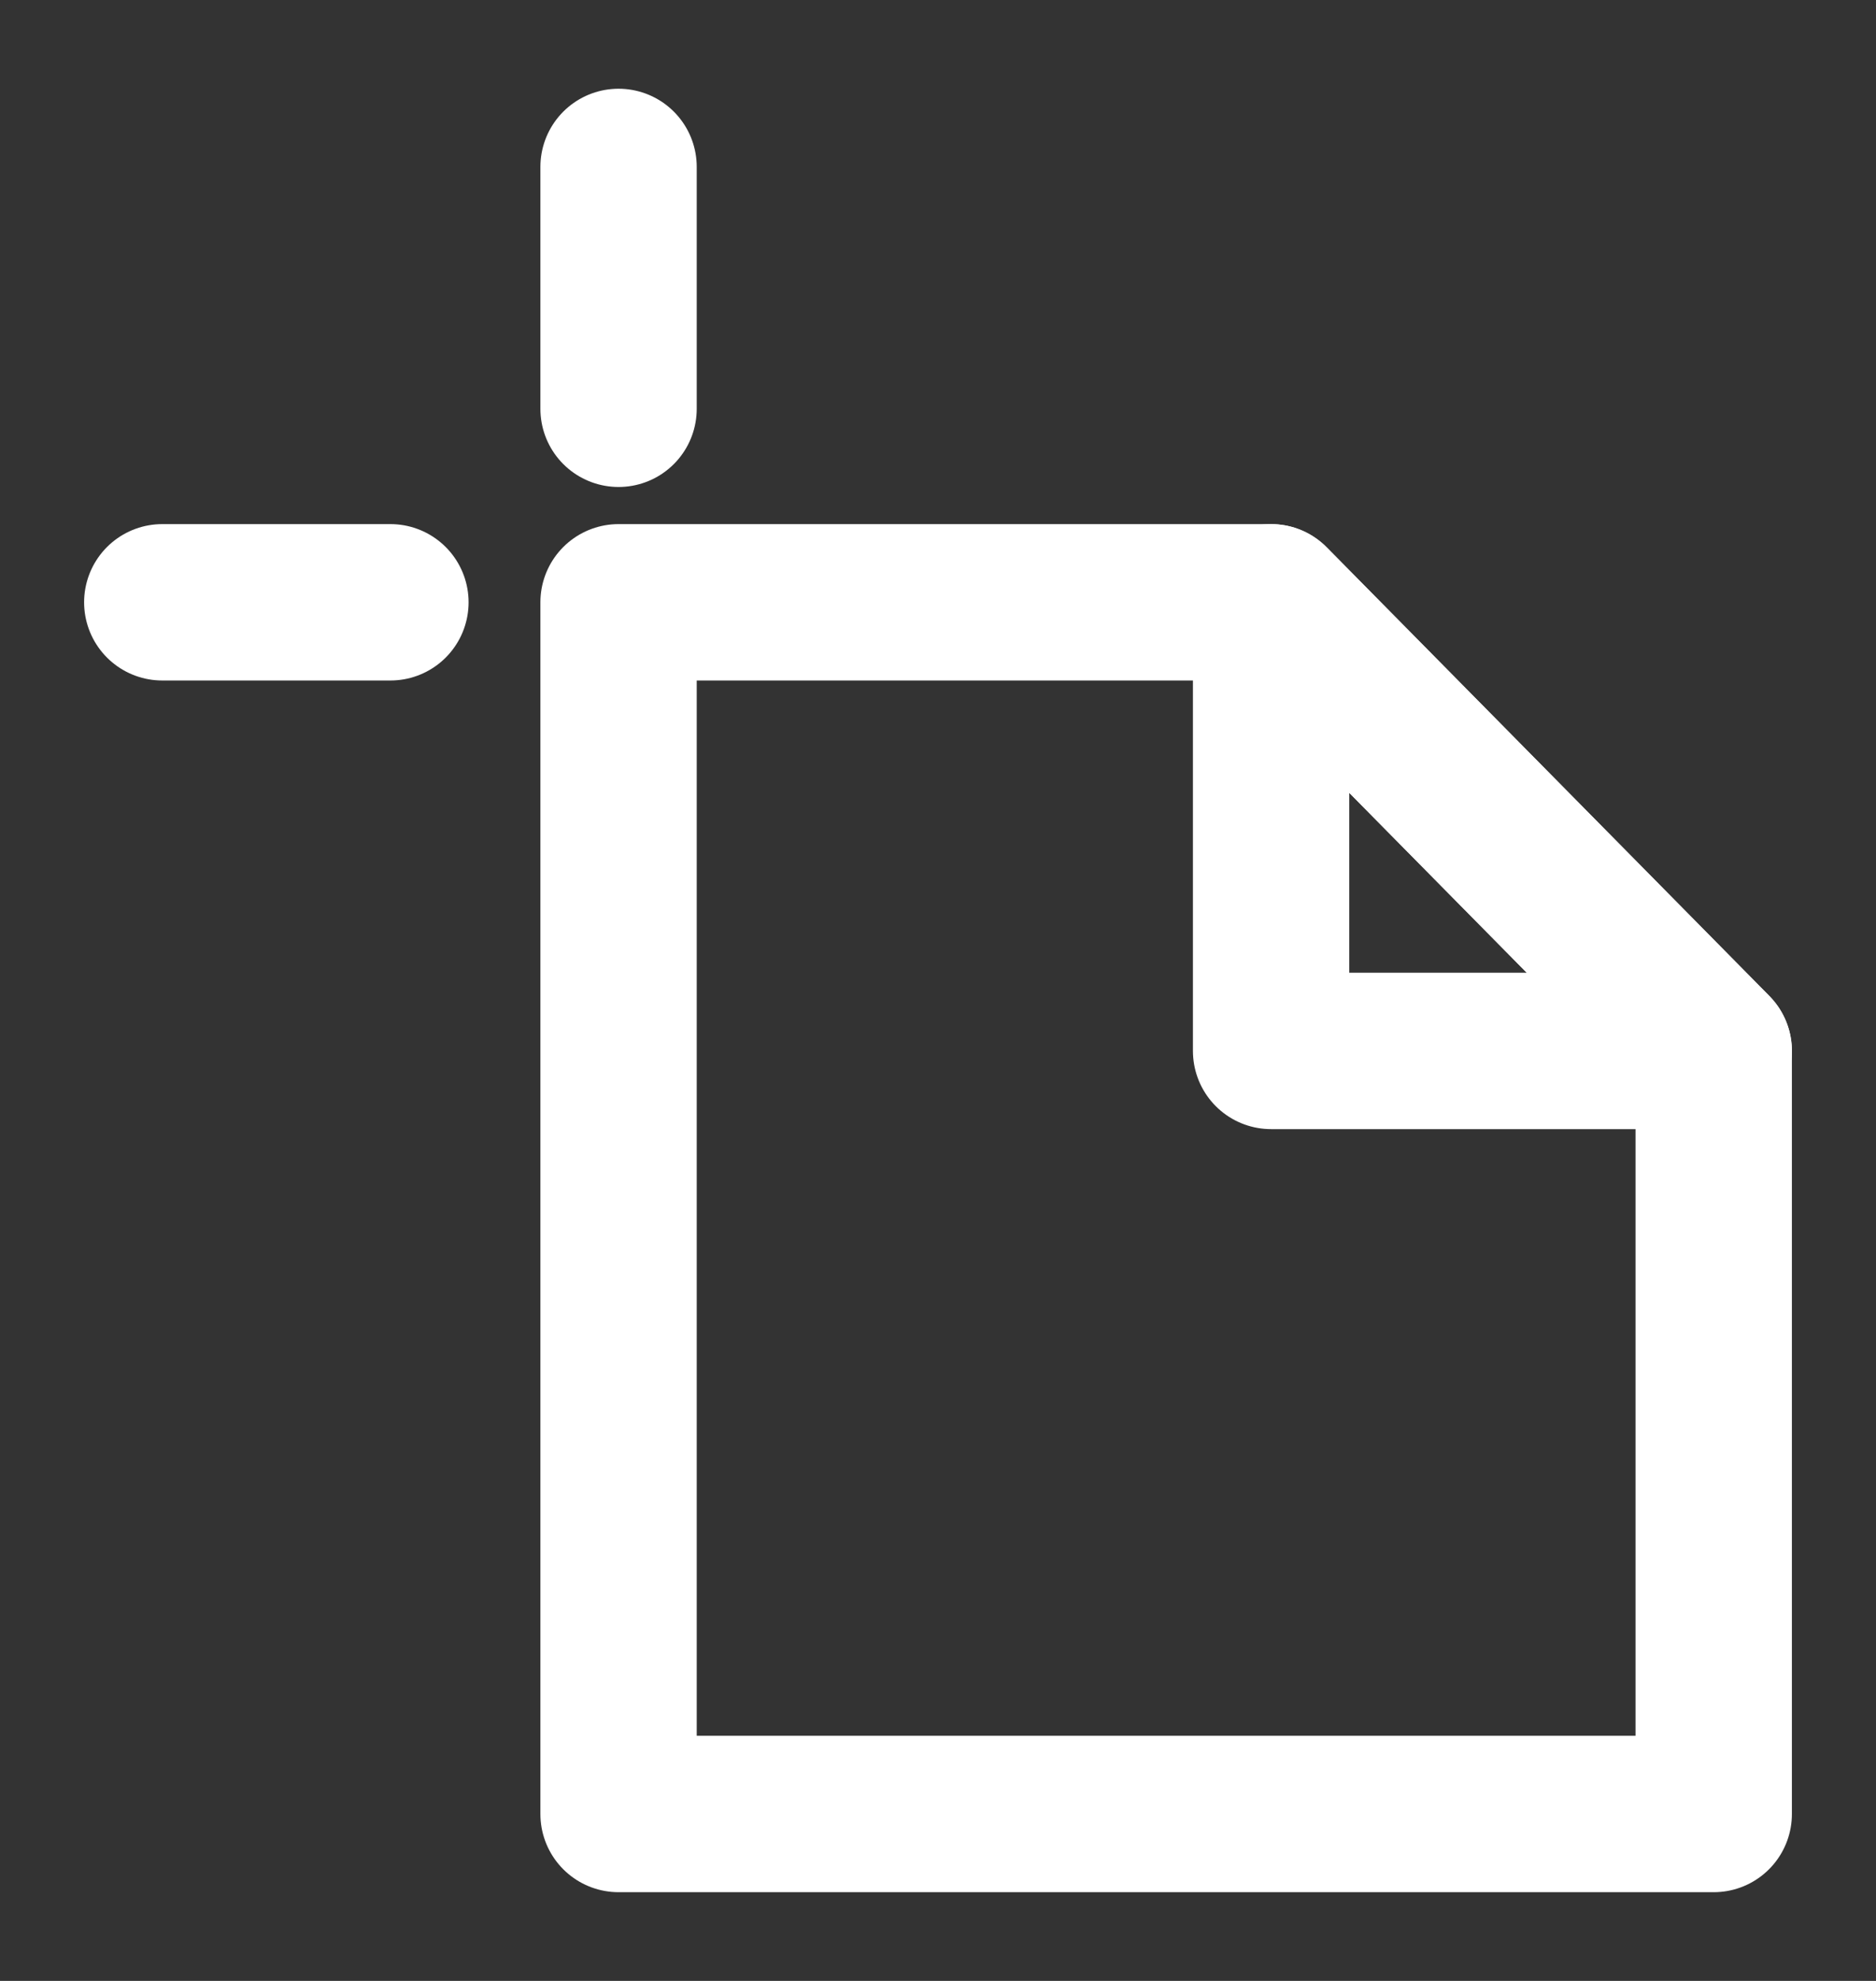 <svg width="18" height="19" viewBox="0 0 18 19" fill="none" xmlns="http://www.w3.org/2000/svg">
<rect x="0" y="0" width="18" height="19" fill="#333333" stroke="none"/>
<g clip-path="url(#clip0_13_295)">
<path d="M5.935 1.601V3.921" stroke="white" stroke-width="1.5" stroke-linecap="round" stroke-linejoin="round"/>
<path d="M16.443 10.08V17.399H5.935V5.777H12.196L16.443 10.08Z" stroke="white" stroke-width="1.5" stroke-linecap="round" stroke-linejoin="round"/>
<path d="M16.443 10.08H12.196V5.777L16.443 10.08Z" stroke="white" stroke-width="1.5" stroke-linecap="round" stroke-linejoin="round"/>
<path d="M3.746 5.777H1.557" stroke="white" stroke-width="1.5" stroke-linecap="round" stroke-linejoin="round"/>
</g>
<defs>
<clipPath id="clip0_13_295">
<rect width="18" height="19" fill="white"/>
</clipPath>
</defs>
</svg>
